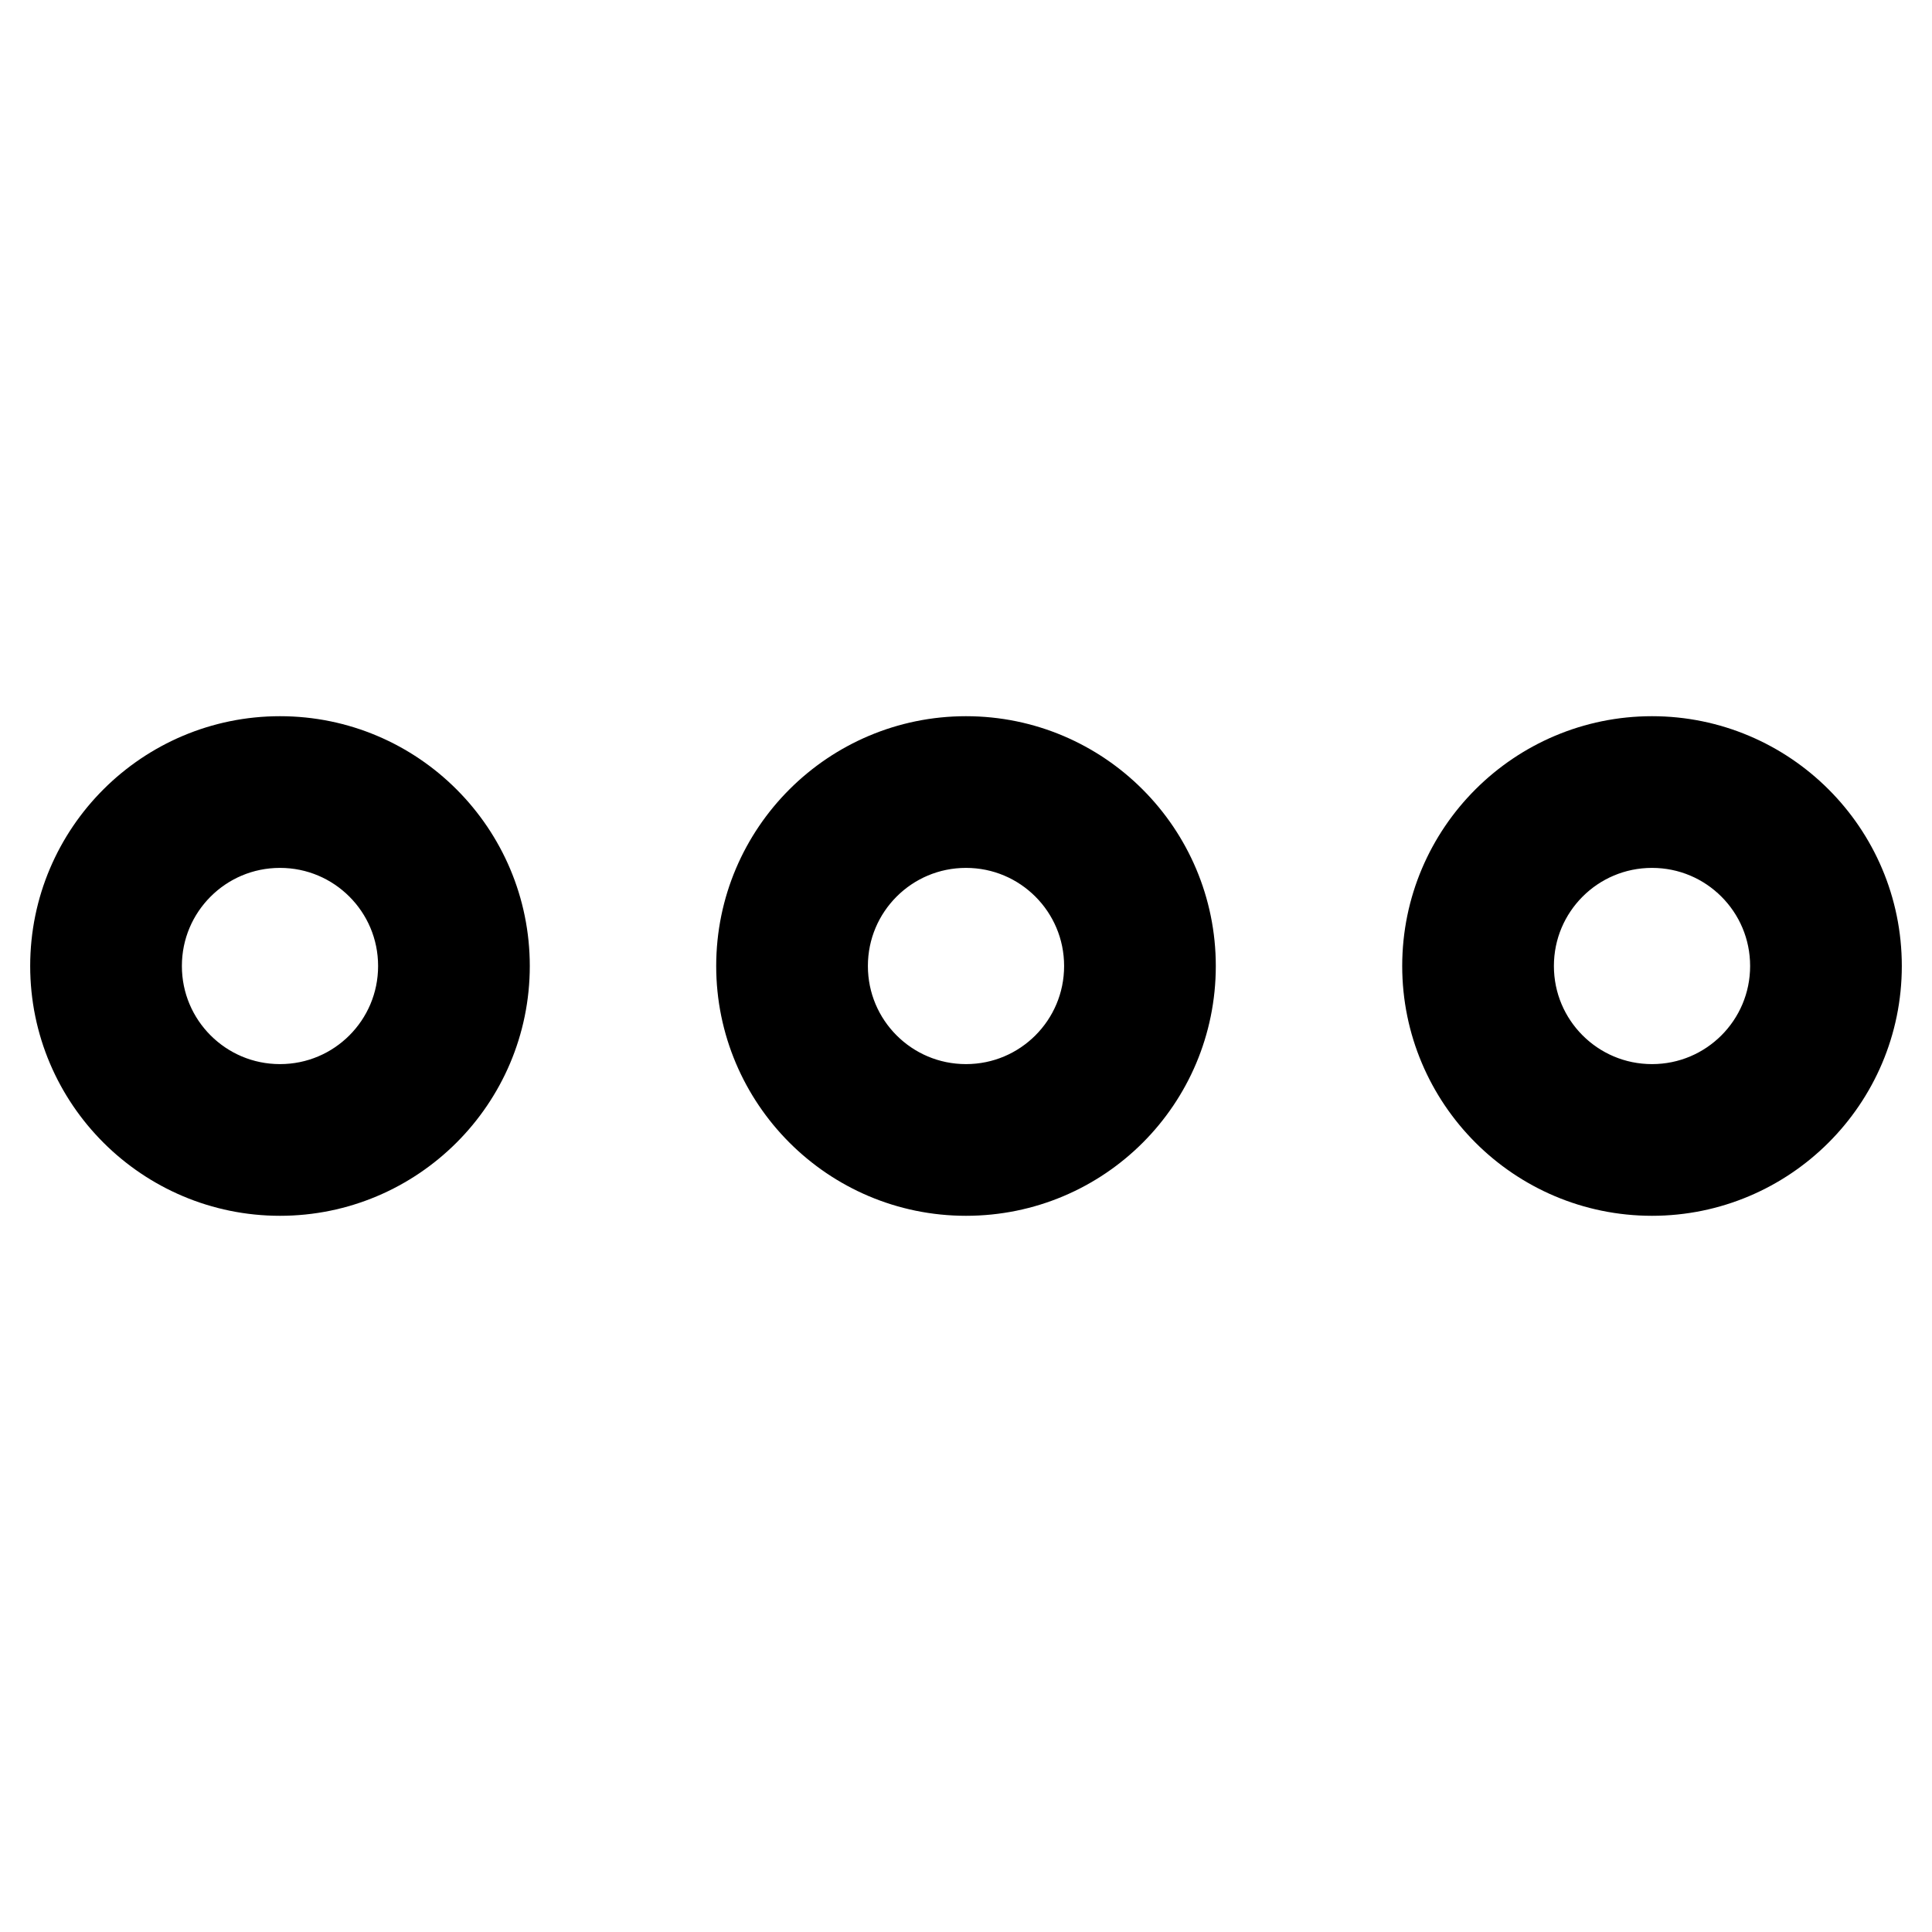 <?xml version="1.0" encoding="utf-8"?>
<!-- Svg Vector Icons : http://www.onlinewebfonts.com/icon -->
<!DOCTYPE svg PUBLIC "-//W3C//DTD SVG 1.1//EN" "http://www.w3.org/Graphics/SVG/1.1/DTD/svg11.dtd">
<svg version="1.1" xmlns="http://www.w3.org/2000/svg" xmlns:xlink="http://www.w3.org/1999/xlink" x="0px" y="0px" viewBox="0 0 256 256" enable-background="new 0 0 256 256" xml:space="preserve">
<g><g><path stroke-width="12" fill-opacity="0" stroke="#000000"  d="M37.1,155.1C22.2,155.1,10,143,10,128c0-15,12.2-27.1,27.1-27.1c15,0,27.1,12.2,27.1,27.1C64.2,143,52,155.1,37.1,155.1z M37.1,109c-10.5,0-19,8.5-19,19c0,10.5,8.5,19,19,19c10.5,0,19-8.5,19-19C56.1,117.5,47.6,109,37.1,109z"/><path stroke-width="12" fill-opacity="0" stroke="#000000"  d="M128,155.1c-15,0-27.1-12.2-27.1-27.1c0-15,12.2-27.1,27.1-27.1c15,0,27.1,12.2,27.1,27.1C155.1,143,143,155.1,128,155.1z M128,109c-10.5,0-19,8.5-19,19c0,10.5,8.5,19,19,19c10.5,0,19-8.5,19-19C147,117.5,138.5,109,128,109z"/><path stroke-width="12" fill-opacity="0" stroke="#000000"  d="M218.9,155.1c-15,0-27.1-12.2-27.1-27.1c0-15,12.2-27.1,27.1-27.1S246,113,246,128C246,143,233.8,155.1,218.9,155.1z M218.9,109c-10.5,0-19,8.5-19,19c0,10.5,8.5,19,19,19c10.5,0,19-8.5,19-19C237.9,117.5,229.4,109,218.9,109z"/></g></g>
</svg>